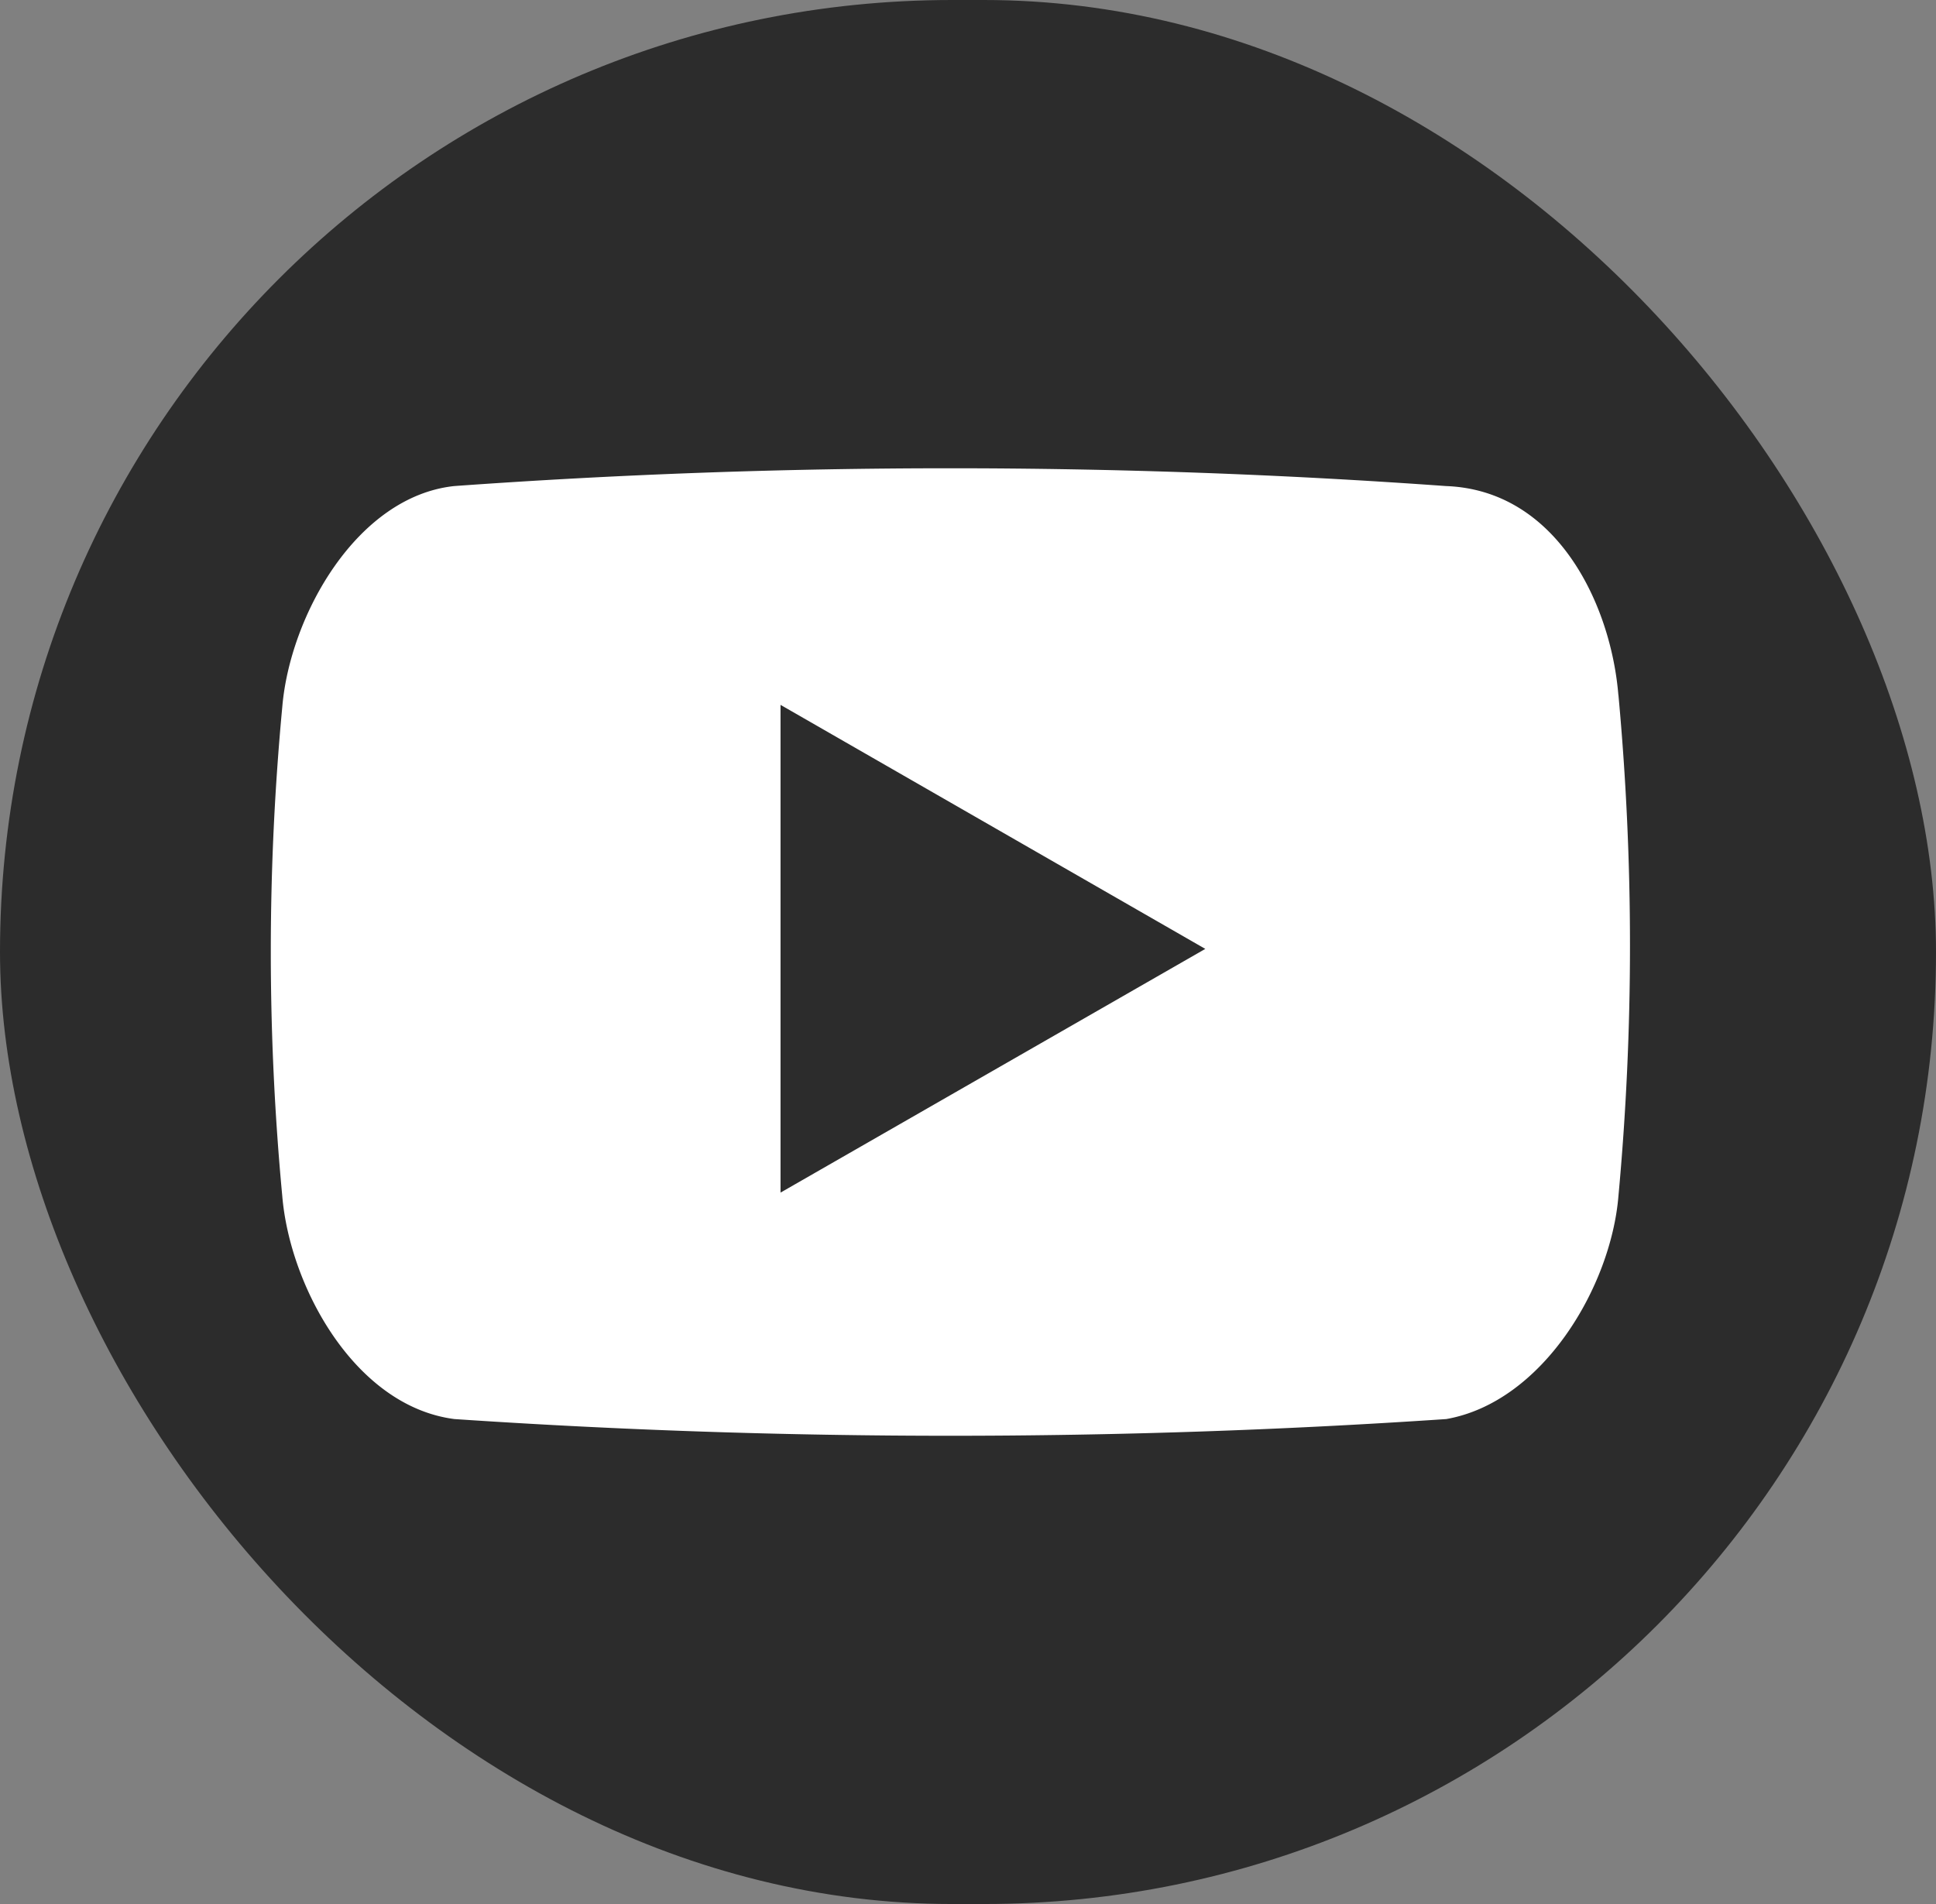 <svg xmlns="http://www.w3.org/2000/svg" width="61" height="60" viewBox="0 0 61 60">
  <rect x="0" y="0" width="61" height="60" fill="#808080" stroke="none"/>
  <g id="youtube" transform="translate(-0.263 -0.408)">
    <rect id="長方形_3287" data-name="長方形 3287" width="61" height="60" rx="30" transform="translate(0.263 0.408)" fill="#2c2c2c"/>
    <path id="i_youtube" d="M42.458,8.1c-.234-2.855-1.933-6.454-5.429-6.585a218.073,218.073,0,0,0-31.252,0C2.7,1.847.6,5.608.36,8.479a82.293,82.293,0,0,0,0,15.41c.238,2.852,2.288,6.622,5.424,7.027a232.136,232.136,0,0,0,31.252,0c3.04-.536,5.19-4.175,5.424-7.027a85.822,85.822,0,0,0,0-15.789ZM16.059,23.78V8.41L29.443,16.1Zm0,0" transform="translate(8.797 14.21)" fill="#fff" fill-rule="evenodd"/>
  </g>
</svg>
